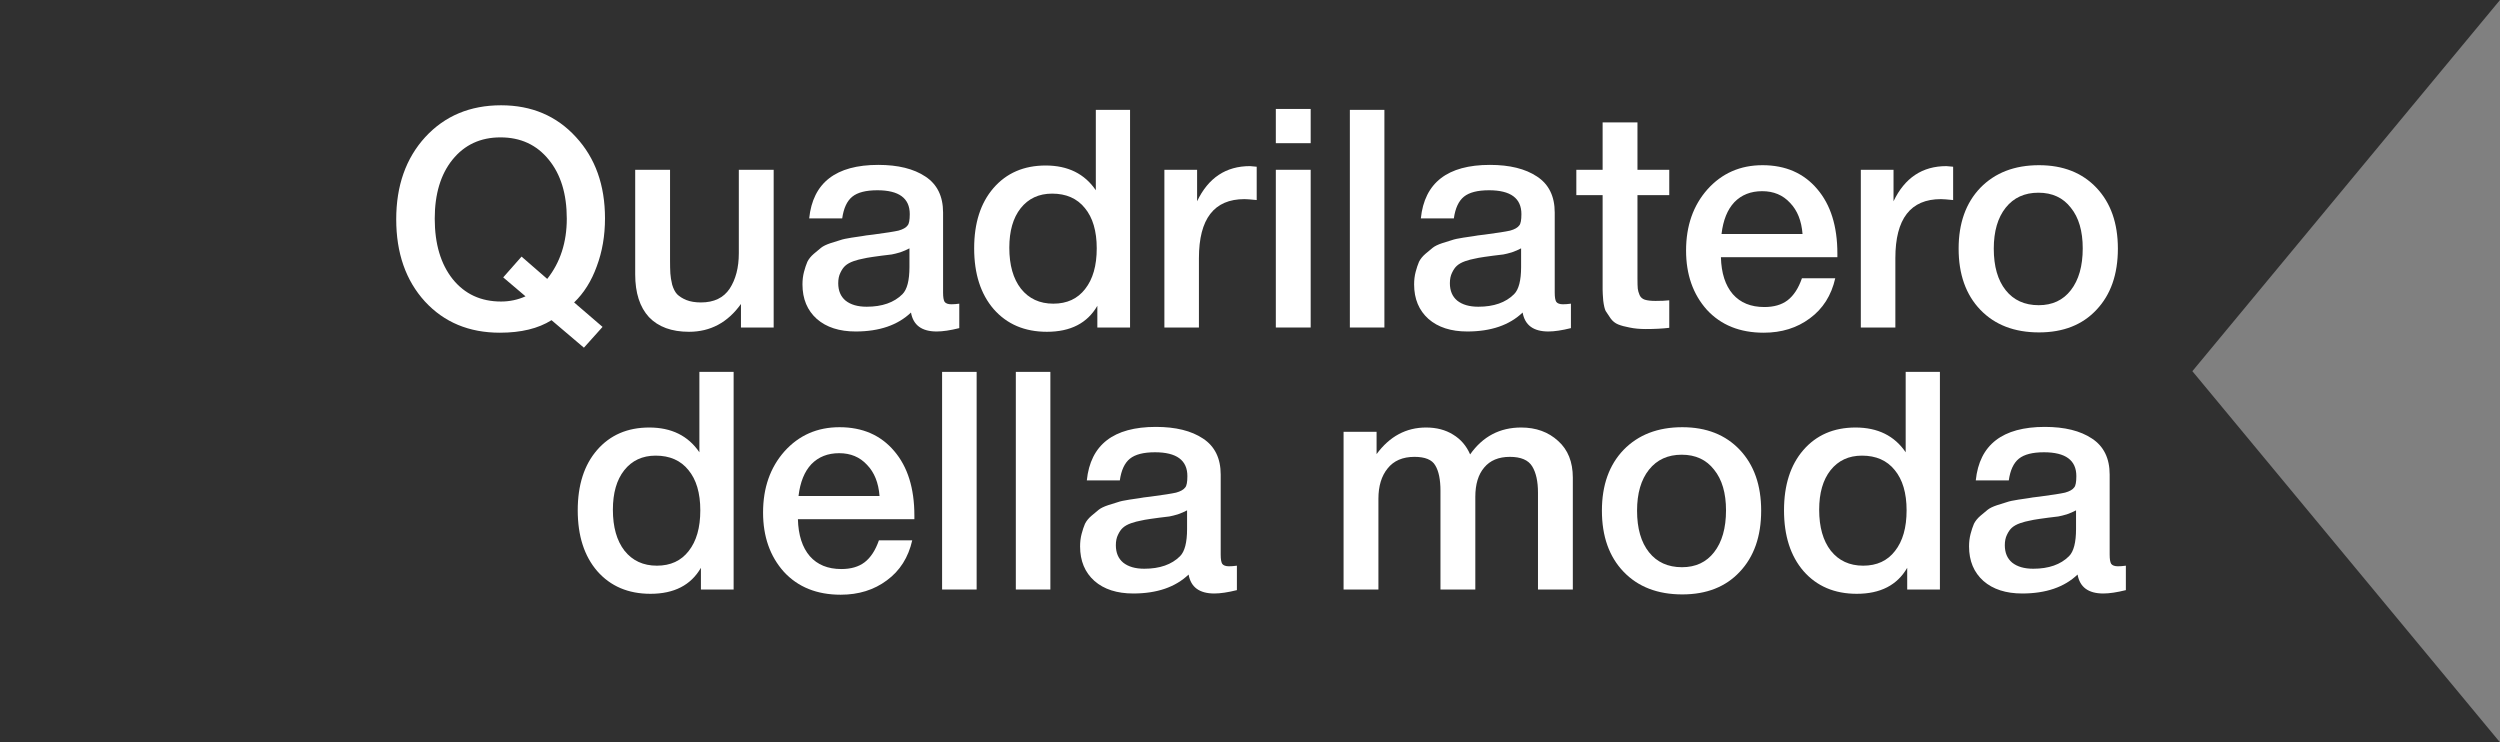 <?xml version="1.0" encoding="UTF-8"?> <svg xmlns="http://www.w3.org/2000/svg" width="229" height="68" viewBox="0 0 229 68" fill="none"><rect x="0" y="0" width="229" height="68" fill="#808080" stroke="none"/> <path d="M229 68L2.44784e-06 68L0 1.52588e-05L229 3.1039e-06L200.821 34L229 68Z" fill="#303030"></path> <path d="M55.194 29.944L53.486 31.848L50.518 29.328C49.305 30.093 47.728 30.476 45.786 30.476C42.968 30.476 40.681 29.524 38.926 27.62C37.172 25.697 36.294 23.187 36.294 20.088C36.294 17.008 37.181 14.497 38.954 12.556C40.746 10.615 43.061 9.644 45.898 9.644C48.698 9.644 50.985 10.615 52.758 12.556C54.532 14.479 55.418 16.961 55.418 20.004C55.418 21.591 55.166 23.056 54.662 24.4C54.177 25.744 53.486 26.845 52.59 27.704L55.194 29.944ZM50.126 25.548C51.321 24.036 51.918 22.197 51.918 20.032C51.918 17.773 51.368 15.972 50.266 14.628C49.165 13.265 47.69 12.584 45.842 12.584C44.013 12.584 42.548 13.265 41.446 14.628C40.364 15.972 39.822 17.773 39.822 20.032C39.822 22.347 40.373 24.195 41.474 25.576C42.576 26.939 44.05 27.62 45.898 27.62C46.682 27.62 47.429 27.461 48.138 27.144L46.094 25.408L47.774 23.504L50.126 25.548Z" fill="white"></path> <path d="M70.868 15.552V30H67.872V27.844C66.659 29.543 65.072 30.392 63.112 30.392C61.525 30.392 60.303 29.944 59.444 29.048C58.604 28.133 58.184 26.827 58.184 25.128V15.552H61.376V23.812C61.376 24.316 61.385 24.727 61.404 25.044C61.422 25.343 61.478 25.688 61.572 26.08C61.684 26.453 61.833 26.743 62.02 26.948C62.225 27.153 62.505 27.331 62.86 27.48C63.233 27.629 63.681 27.704 64.204 27.704C65.398 27.704 66.276 27.284 66.836 26.444C67.396 25.585 67.676 24.503 67.676 23.196V15.552H70.868Z" fill="white"></path> <path d="M74.122 20.004C74.458 16.737 76.567 15.104 80.45 15.104C82.261 15.104 83.698 15.459 84.762 16.168C85.845 16.877 86.386 17.979 86.386 19.472V26.808C86.386 27.219 86.433 27.499 86.526 27.648C86.638 27.797 86.843 27.872 87.142 27.872C87.366 27.872 87.609 27.853 87.87 27.816V30.056C87.049 30.261 86.358 30.364 85.798 30.364C84.435 30.364 83.651 29.785 83.446 28.628C82.233 29.785 80.543 30.364 78.378 30.364C76.885 30.364 75.699 29.981 74.822 29.216C73.945 28.432 73.506 27.377 73.506 26.052C73.506 25.641 73.553 25.259 73.646 24.904C73.739 24.549 73.842 24.241 73.954 23.98C74.085 23.719 74.281 23.476 74.542 23.252C74.822 23.028 75.046 22.841 75.214 22.692C75.401 22.543 75.69 22.403 76.082 22.272C76.493 22.141 76.791 22.048 76.978 21.992C77.183 21.917 77.529 21.843 78.014 21.768C78.499 21.693 78.817 21.647 78.966 21.628C79.134 21.591 79.47 21.544 79.974 21.488C81.113 21.339 81.887 21.217 82.298 21.124C82.709 21.012 82.989 20.853 83.138 20.648C83.269 20.499 83.334 20.153 83.334 19.612C83.334 18.156 82.345 17.428 80.366 17.428C79.321 17.428 78.555 17.624 78.07 18.016C77.585 18.408 77.277 19.071 77.146 20.004H74.122ZM83.306 22.748C83.063 22.879 82.783 23 82.466 23.112C82.149 23.205 81.887 23.271 81.682 23.308C81.495 23.327 81.187 23.364 80.758 23.42C80.347 23.476 80.077 23.513 79.946 23.532C79.554 23.588 79.246 23.644 79.022 23.7C78.798 23.737 78.518 23.812 78.182 23.924C77.865 24.036 77.613 24.176 77.426 24.344C77.258 24.493 77.109 24.708 76.978 24.988C76.847 25.249 76.782 25.567 76.782 25.94C76.782 26.631 77.006 27.163 77.454 27.536C77.921 27.909 78.565 28.096 79.386 28.096C80.805 28.096 81.897 27.713 82.662 26.948C83.091 26.519 83.306 25.688 83.306 24.456V22.748Z" fill="white"></path> <path d="M103.513 10.064V30H100.517V28.012C99.602 29.599 98.062 30.392 95.897 30.392C93.862 30.392 92.238 29.701 91.025 28.32C89.83 26.939 89.233 25.081 89.233 22.748C89.233 20.433 89.821 18.595 90.997 17.232C92.191 15.851 93.787 15.16 95.785 15.16C97.819 15.16 99.35 15.916 100.377 17.428V10.064H103.513ZM96.373 17.736C95.159 17.736 94.198 18.184 93.489 19.08C92.798 19.957 92.453 21.161 92.453 22.692C92.453 24.279 92.807 25.529 93.517 26.444C94.245 27.359 95.234 27.816 96.485 27.816C97.735 27.816 98.706 27.368 99.397 26.472C100.106 25.576 100.461 24.335 100.461 22.748C100.461 21.161 100.097 19.929 99.369 19.052C98.659 18.175 97.661 17.736 96.373 17.736Z" fill="white"></path> <path d="M115.114 15.272V18.324C114.554 18.268 114.18 18.24 113.994 18.24C111.212 18.24 109.822 20.041 109.822 23.644V30H106.658V15.552H109.654V18.436C110.68 16.289 112.295 15.216 114.498 15.216L115.114 15.272Z" fill="white"></path> <path d="M120.058 9.98V13.116H116.866V9.98H120.058ZM120.058 15.552V30H116.866V15.552H120.058Z" fill="white"></path> <path d="M126.811 10.064V30H123.647V10.064H126.811Z" fill="white"></path> <path d="M130.149 20.004C130.485 16.737 132.595 15.104 136.477 15.104C138.288 15.104 139.725 15.459 140.789 16.168C141.872 16.877 142.413 17.979 142.413 19.472V26.808C142.413 27.219 142.46 27.499 142.553 27.648C142.665 27.797 142.871 27.872 143.169 27.872C143.393 27.872 143.636 27.853 143.897 27.816V30.056C143.076 30.261 142.385 30.364 141.825 30.364C140.463 30.364 139.679 29.785 139.473 28.628C138.26 29.785 136.571 30.364 134.405 30.364C132.912 30.364 131.727 29.981 130.849 29.216C129.972 28.432 129.533 27.377 129.533 26.052C129.533 25.641 129.58 25.259 129.673 24.904C129.767 24.549 129.869 24.241 129.981 23.98C130.112 23.719 130.308 23.476 130.569 23.252C130.849 23.028 131.073 22.841 131.241 22.692C131.428 22.543 131.717 22.403 132.109 22.272C132.52 22.141 132.819 22.048 133.005 21.992C133.211 21.917 133.556 21.843 134.041 21.768C134.527 21.693 134.844 21.647 134.993 21.628C135.161 21.591 135.497 21.544 136.001 21.488C137.14 21.339 137.915 21.217 138.325 21.124C138.736 21.012 139.016 20.853 139.165 20.648C139.296 20.499 139.361 20.153 139.361 19.612C139.361 18.156 138.372 17.428 136.393 17.428C135.348 17.428 134.583 17.624 134.097 18.016C133.612 18.408 133.304 19.071 133.173 20.004H130.149ZM139.333 22.748C139.091 22.879 138.811 23 138.493 23.112C138.176 23.205 137.915 23.271 137.709 23.308C137.523 23.327 137.215 23.364 136.785 23.42C136.375 23.476 136.104 23.513 135.973 23.532C135.581 23.588 135.273 23.644 135.049 23.7C134.825 23.737 134.545 23.812 134.209 23.924C133.892 24.036 133.64 24.176 133.453 24.344C133.285 24.493 133.136 24.708 133.005 24.988C132.875 25.249 132.809 25.567 132.809 25.94C132.809 26.631 133.033 27.163 133.481 27.536C133.948 27.909 134.592 28.096 135.413 28.096C136.832 28.096 137.924 27.713 138.689 26.948C139.119 26.519 139.333 25.688 139.333 24.456V22.748Z" fill="white"></path> <path d="M152.904 15.552V17.876H149.992V25.492C149.992 25.94 150.001 26.257 150.02 26.444C150.039 26.612 150.095 26.808 150.188 27.032C150.281 27.237 150.44 27.377 150.664 27.452C150.907 27.527 151.233 27.564 151.644 27.564C152.167 27.564 152.587 27.545 152.904 27.508V30.028C152.269 30.103 151.551 30.14 150.748 30.14C150.188 30.14 149.693 30.093 149.264 30C148.853 29.925 148.508 29.832 148.228 29.72C147.948 29.608 147.715 29.421 147.528 29.16C147.341 28.88 147.192 28.656 147.08 28.488C146.987 28.301 146.912 27.984 146.856 27.536C146.819 27.088 146.8 26.752 146.8 26.528C146.8 26.285 146.8 25.875 146.8 25.296C146.8 25.221 146.8 25.165 146.8 25.128C146.8 25.072 146.8 25.016 146.8 24.96C146.8 24.885 146.8 24.82 146.8 24.764V17.876H144.392V15.552H146.8V11.212H149.992V15.552H152.904Z" fill="white"></path> <path d="M168.108 25.492C167.753 27.06 166.979 28.283 165.784 29.16C164.608 30.037 163.199 30.476 161.556 30.476C159.372 30.476 157.636 29.776 156.348 28.376C155.079 26.957 154.444 25.147 154.444 22.944C154.444 20.685 155.097 18.819 156.404 17.344C157.729 15.869 159.409 15.132 161.444 15.132C163.553 15.132 165.224 15.86 166.456 17.316C167.688 18.753 168.304 20.723 168.304 23.224V23.56H157.636C157.673 25.016 158.037 26.145 158.728 26.948C159.419 27.732 160.38 28.124 161.612 28.124C162.489 28.124 163.199 27.919 163.74 27.508C164.3 27.079 164.739 26.407 165.056 25.492H168.108ZM165.112 21.432C165.019 20.219 164.636 19.267 163.964 18.576C163.311 17.867 162.461 17.512 161.416 17.512C160.371 17.512 159.521 17.848 158.868 18.52C158.233 19.192 157.841 20.163 157.692 21.432H165.112Z" fill="white"></path> <path d="M178.907 15.272V18.324C178.347 18.268 177.973 18.24 177.787 18.24C175.005 18.24 173.615 20.041 173.615 23.644V30H170.451V15.552H173.447V18.436C174.473 16.289 176.088 15.216 178.291 15.216L178.907 15.272Z" fill="white"></path> <path d="M186.774 15.132C188.977 15.132 190.732 15.823 192.038 17.204C193.345 18.585 193.998 20.443 193.998 22.776C193.998 25.128 193.345 26.995 192.038 28.376C190.75 29.757 188.996 30.448 186.774 30.448C184.516 30.448 182.724 29.757 181.398 28.376C180.073 26.995 179.41 25.128 179.41 22.776C179.41 20.443 180.073 18.585 181.398 17.204C182.742 15.823 184.534 15.132 186.774 15.132ZM189.686 19.024C188.977 18.109 187.988 17.652 186.718 17.652C185.449 17.652 184.45 18.109 183.722 19.024C182.994 19.939 182.63 21.189 182.63 22.776C182.63 24.4 182.994 25.669 183.722 26.584C184.45 27.499 185.458 27.956 186.746 27.956C187.997 27.956 188.977 27.499 189.686 26.584C190.414 25.651 190.778 24.372 190.778 22.748C190.778 21.161 190.414 19.92 189.686 19.024Z" fill="white"></path> <path d="M67.2 34.064V54H64.204V52.012C63.289 53.599 61.749 54.392 59.584 54.392C57.549 54.392 55.925 53.701 54.712 52.32C53.517 50.939 52.92 49.081 52.92 46.748C52.92 44.433 53.508 42.595 54.684 41.232C55.879 39.851 57.475 39.16 59.472 39.16C61.507 39.16 63.037 39.916 64.064 41.428V34.064H67.2ZM60.06 41.736C58.847 41.736 57.885 42.184 57.176 43.08C56.485 43.957 56.14 45.161 56.14 46.692C56.14 48.279 56.495 49.529 57.204 50.444C57.932 51.359 58.921 51.816 60.172 51.816C61.423 51.816 62.393 51.368 63.084 50.472C63.793 49.576 64.148 48.335 64.148 46.748C64.148 45.161 63.784 43.929 63.056 43.052C62.347 42.175 61.348 41.736 60.06 41.736Z" fill="white"></path> <path d="M83.561 49.492C83.207 51.06 82.432 52.283 81.237 53.16C80.061 54.037 78.652 54.476 77.009 54.476C74.825 54.476 73.089 53.776 71.801 52.376C70.532 50.957 69.897 49.147 69.897 46.944C69.897 44.685 70.551 42.819 71.857 41.344C73.183 39.869 74.863 39.132 76.897 39.132C79.007 39.132 80.677 39.86 81.909 41.316C83.141 42.753 83.757 44.723 83.757 47.224V47.56H73.089C73.127 49.016 73.491 50.145 74.181 50.948C74.872 51.732 75.833 52.124 77.065 52.124C77.943 52.124 78.652 51.919 79.193 51.508C79.753 51.079 80.192 50.407 80.509 49.492H83.561ZM80.565 45.432C80.472 44.219 80.089 43.267 79.417 42.576C78.764 41.867 77.915 41.512 76.869 41.512C75.824 41.512 74.975 41.848 74.321 42.52C73.687 43.192 73.295 44.163 73.145 45.432H80.565Z" fill="white"></path> <path d="M89.46 34.064V54H86.296V34.064H89.46Z" fill="white"></path> <path d="M96.214 34.064V54H93.05V34.064H96.214Z" fill="white"></path> <path d="M99.552 44.004C99.888 40.737 101.997 39.104 105.88 39.104C107.69 39.104 109.128 39.459 110.192 40.168C111.274 40.877 111.816 41.979 111.816 43.472V50.808C111.816 51.219 111.862 51.499 111.956 51.648C112.068 51.797 112.273 51.872 112.572 51.872C112.796 51.872 113.038 51.853 113.3 51.816V54.056C112.478 54.261 111.788 54.364 111.228 54.364C109.865 54.364 109.081 53.785 108.876 52.628C107.662 53.785 105.973 54.364 103.808 54.364C102.314 54.364 101.129 53.981 100.252 53.216C99.374 52.432 98.936 51.377 98.936 50.052C98.936 49.641 98.982 49.259 99.076 48.904C99.169 48.549 99.272 48.241 99.384 47.98C99.514 47.719 99.71 47.476 99.972 47.252C100.252 47.028 100.476 46.841 100.644 46.692C100.83 46.543 101.12 46.403 101.512 46.272C101.922 46.141 102.221 46.048 102.408 45.992C102.613 45.917 102.958 45.843 103.444 45.768C103.929 45.693 104.246 45.647 104.396 45.628C104.564 45.591 104.9 45.544 105.404 45.488C106.542 45.339 107.317 45.217 107.728 45.124C108.138 45.012 108.418 44.853 108.568 44.648C108.698 44.499 108.764 44.153 108.764 43.612C108.764 42.156 107.774 41.428 105.796 41.428C104.75 41.428 103.985 41.624 103.5 42.016C103.014 42.408 102.706 43.071 102.576 44.004H99.552ZM108.736 46.748C108.493 46.879 108.213 47 107.896 47.112C107.578 47.205 107.317 47.271 107.112 47.308C106.925 47.327 106.617 47.364 106.188 47.42C105.777 47.476 105.506 47.513 105.376 47.532C104.984 47.588 104.676 47.644 104.452 47.7C104.228 47.737 103.948 47.812 103.612 47.924C103.294 48.036 103.042 48.176 102.856 48.344C102.688 48.493 102.538 48.708 102.408 48.988C102.277 49.249 102.212 49.567 102.212 49.94C102.212 50.631 102.436 51.163 102.884 51.536C103.35 51.909 103.994 52.096 104.816 52.096C106.234 52.096 107.326 51.713 108.092 50.948C108.521 50.519 108.736 49.688 108.736 48.456V46.748Z" fill="white"></path> <path d="M126.095 39.552V41.596C127.29 39.972 128.802 39.16 130.631 39.16C131.583 39.16 132.405 39.375 133.095 39.804C133.805 40.233 134.327 40.84 134.663 41.624C135.821 39.981 137.379 39.16 139.339 39.16C140.702 39.16 141.831 39.571 142.727 40.392C143.623 41.195 144.071 42.315 144.071 43.752V54H140.879V45.124C140.879 44.097 140.702 43.295 140.347 42.716C139.993 42.137 139.311 41.848 138.303 41.848C137.277 41.848 136.493 42.175 135.951 42.828C135.41 43.463 135.139 44.359 135.139 45.516V54H131.947V44.956C131.947 43.929 131.789 43.155 131.471 42.632C131.173 42.109 130.538 41.848 129.567 41.848C128.485 41.848 127.663 42.203 127.103 42.912C126.543 43.603 126.263 44.527 126.263 45.684V54H123.071V39.552H126.095Z" fill="white"></path> <path d="M154.099 39.132C156.301 39.132 158.056 39.823 159.363 41.204C160.669 42.585 161.323 44.443 161.323 46.776C161.323 49.128 160.669 50.995 159.363 52.376C158.075 53.757 156.32 54.448 154.099 54.448C151.84 54.448 150.048 53.757 148.723 52.376C147.397 50.995 146.735 49.128 146.735 46.776C146.735 44.443 147.397 42.585 148.723 41.204C150.067 39.823 151.859 39.132 154.099 39.132ZM157.011 43.024C156.301 42.109 155.312 41.652 154.043 41.652C152.773 41.652 151.775 42.109 151.047 43.024C150.319 43.939 149.955 45.189 149.955 46.776C149.955 48.4 150.319 49.669 151.047 50.584C151.775 51.499 152.783 51.956 154.071 51.956C155.321 51.956 156.301 51.499 157.011 50.584C157.739 49.651 158.103 48.372 158.103 46.748C158.103 45.161 157.739 43.92 157.011 43.024Z" fill="white"></path> <path d="M177.696 34.064V54H174.7V52.012C173.786 53.599 172.245 54.392 170.08 54.392C168.046 54.392 166.422 53.701 165.208 52.32C164.014 50.939 163.416 49.081 163.416 46.748C163.416 44.433 164.004 42.595 165.18 41.232C166.375 39.851 167.971 39.16 169.968 39.16C172.003 39.16 173.534 39.916 174.56 41.428V34.064H177.696ZM170.556 41.736C169.343 41.736 168.382 42.184 167.672 43.08C166.982 43.957 166.636 45.161 166.636 46.692C166.636 48.279 166.991 49.529 167.7 50.444C168.428 51.359 169.418 51.816 170.668 51.816C171.919 51.816 172.889 51.368 173.58 50.472C174.29 49.576 174.644 48.335 174.644 46.748C174.644 45.161 174.28 43.929 173.552 43.052C172.843 42.175 171.844 41.736 170.556 41.736Z" fill="white"></path> <path d="M180.981 44.004C181.317 40.737 183.427 39.104 187.309 39.104C189.12 39.104 190.557 39.459 191.621 40.168C192.704 40.877 193.245 41.979 193.245 43.472V50.808C193.245 51.219 193.292 51.499 193.385 51.648C193.497 51.797 193.703 51.872 194.001 51.872C194.225 51.872 194.468 51.853 194.729 51.816V54.056C193.908 54.261 193.217 54.364 192.657 54.364C191.295 54.364 190.511 53.785 190.305 52.628C189.092 53.785 187.403 54.364 185.237 54.364C183.744 54.364 182.559 53.981 181.681 53.216C180.804 52.432 180.365 51.377 180.365 50.052C180.365 49.641 180.412 49.259 180.505 48.904C180.599 48.549 180.701 48.241 180.813 47.98C180.944 47.719 181.14 47.476 181.401 47.252C181.681 47.028 181.905 46.841 182.073 46.692C182.26 46.543 182.549 46.403 182.941 46.272C183.352 46.141 183.651 46.048 183.837 45.992C184.043 45.917 184.388 45.843 184.873 45.768C185.359 45.693 185.676 45.647 185.825 45.628C185.993 45.591 186.329 45.544 186.833 45.488C187.972 45.339 188.747 45.217 189.157 45.124C189.568 45.012 189.848 44.853 189.997 44.648C190.128 44.499 190.193 44.153 190.193 43.612C190.193 42.156 189.204 41.428 187.225 41.428C186.18 41.428 185.415 41.624 184.929 42.016C184.444 42.408 184.136 43.071 184.005 44.004H180.981ZM190.165 46.748C189.923 46.879 189.643 47 189.325 47.112C189.008 47.205 188.747 47.271 188.541 47.308C188.355 47.327 188.047 47.364 187.617 47.42C187.207 47.476 186.936 47.513 186.805 47.532C186.413 47.588 186.105 47.644 185.881 47.7C185.657 47.737 185.377 47.812 185.041 47.924C184.724 48.036 184.472 48.176 184.285 48.344C184.117 48.493 183.968 48.708 183.837 48.988C183.707 49.249 183.641 49.567 183.641 49.94C183.641 50.631 183.865 51.163 184.313 51.536C184.78 51.909 185.424 52.096 186.245 52.096C187.664 52.096 188.756 51.713 189.521 50.948C189.951 50.519 190.165 49.688 190.165 48.456V46.748Z" fill="white"></path> </svg> 